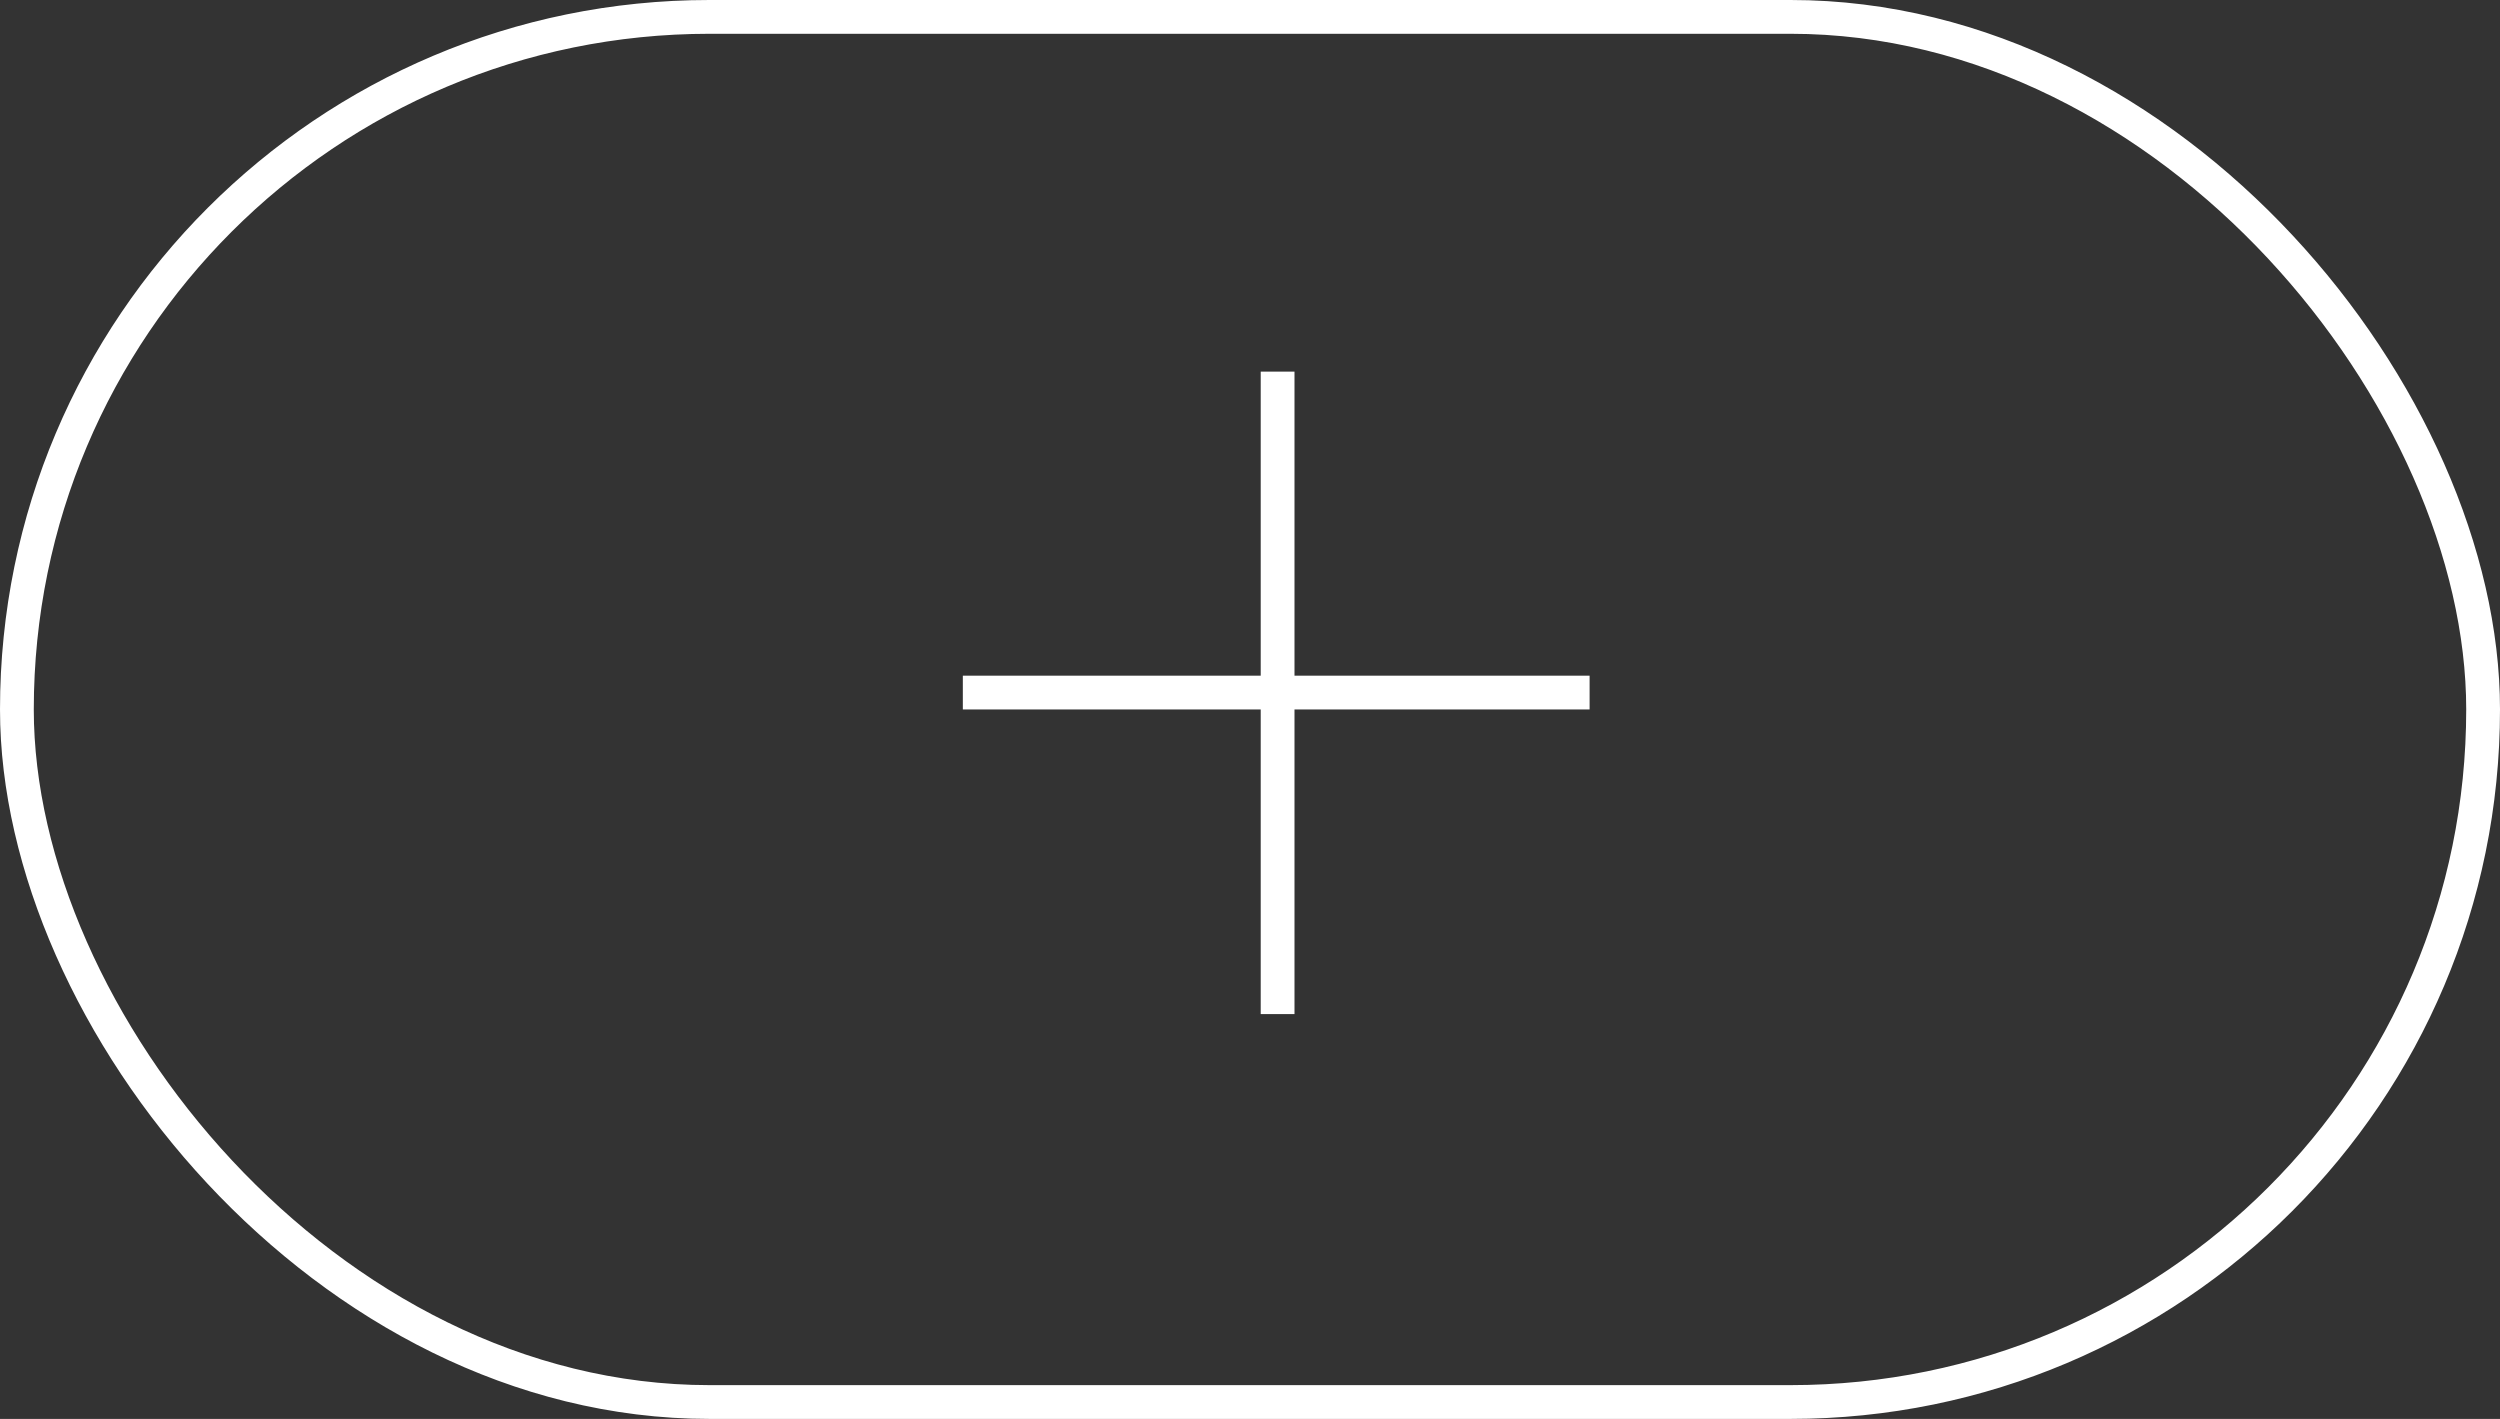 <svg xmlns="http://www.w3.org/2000/svg" width="74" height="42" fill="none" viewBox="0 0 74 42">
    <rect x="0" y="0" width="74" height="42" fill="#333333" stroke="none"/>
    <path stroke="#fff" d="M28.5 20.5h18.552M37.817 11v19.017"/>
    <rect width="73" height="41" x=".5" y=".5" stroke="#fff" rx="20.5"/>
</svg>
